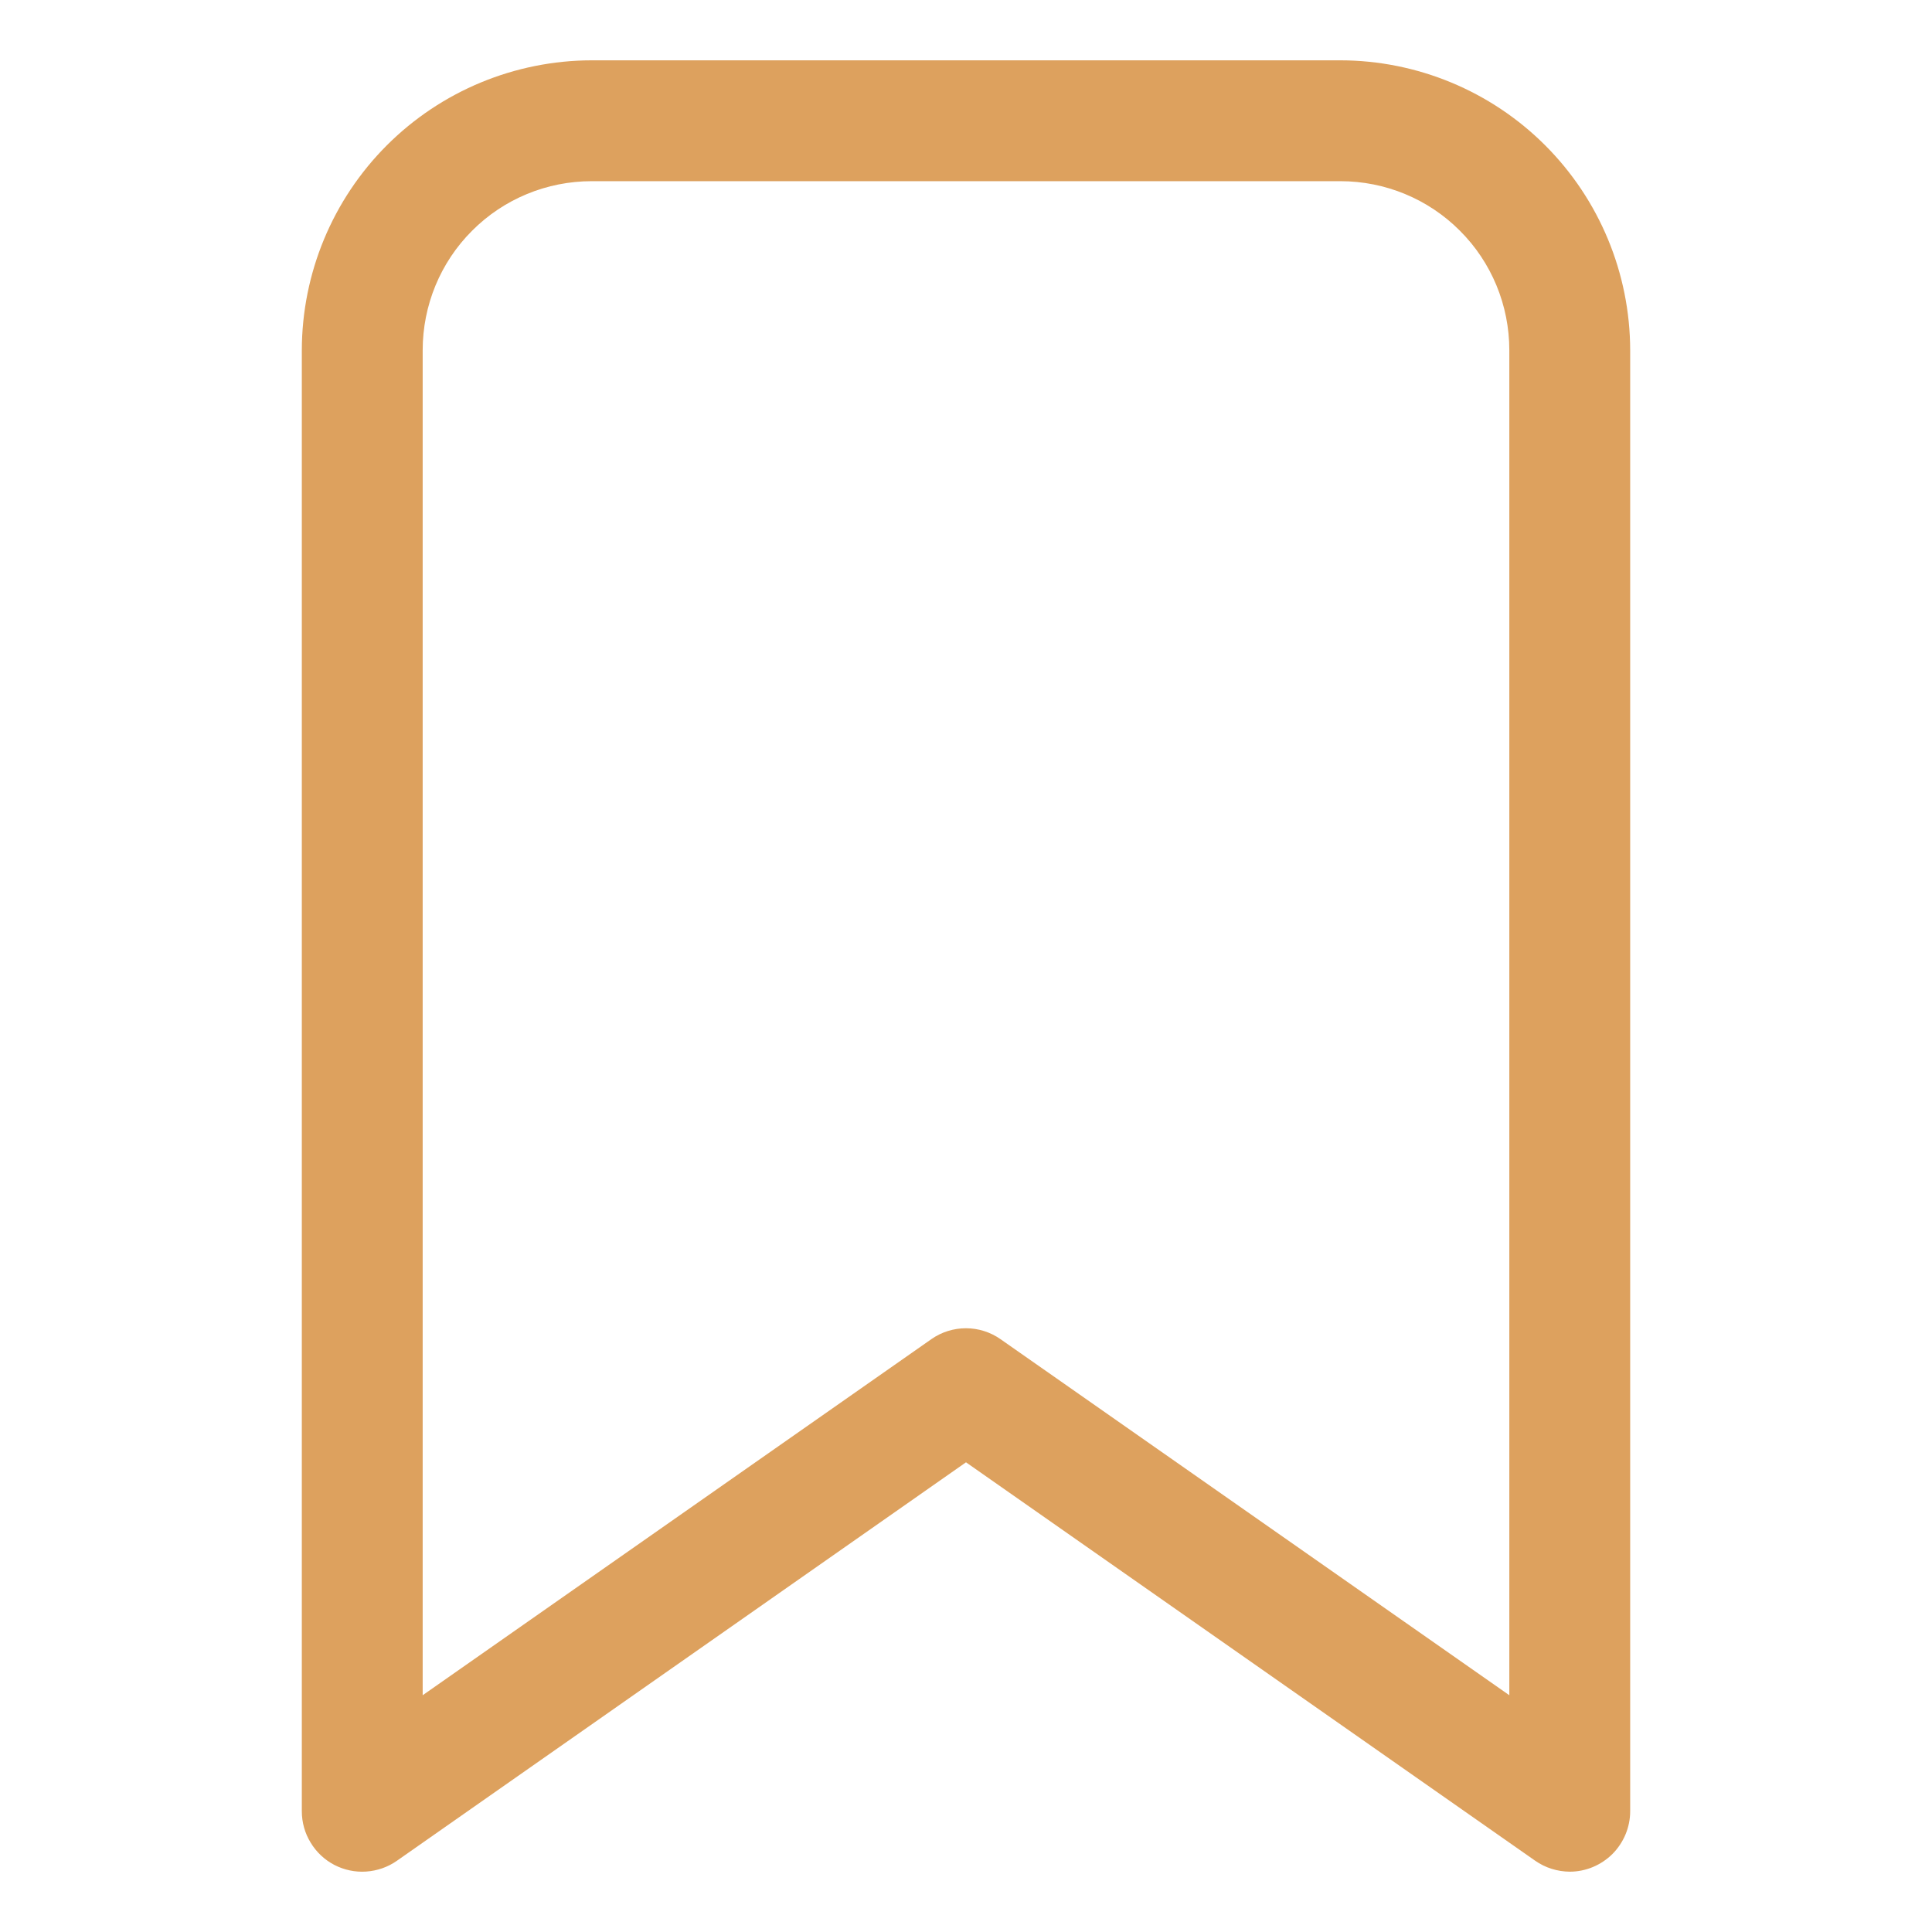 <?xml version="1.0" encoding="UTF-8"?>
<svg xmlns="http://www.w3.org/2000/svg" width="18" height="18" viewBox="0 0 18 18" fill="none">
  <path d="M14.625 17.438C14.51 17.437 14.397 17.402 14.303 17.336L9 13.624L3.697 17.337C3.613 17.396 3.514 17.43 3.411 17.437C3.309 17.444 3.206 17.422 3.115 17.375C3.023 17.327 2.947 17.255 2.894 17.167C2.84 17.079 2.812 16.978 2.812 16.875V3.263C2.813 2.547 3.098 1.86 3.604 1.354C4.11 0.848 4.797 0.563 5.513 0.562H12.488C13.203 0.563 13.89 0.848 14.396 1.354C14.902 1.86 15.187 2.547 15.188 3.263V16.875C15.188 17.024 15.128 17.167 15.023 17.273C14.917 17.378 14.774 17.438 14.625 17.438ZM9 12.375C9.115 12.375 9.228 12.411 9.322 12.477L14.062 15.794V3.263C14.062 2.845 13.897 2.444 13.601 2.149C13.306 1.853 12.905 1.688 12.488 1.688H5.513C5.095 1.688 4.694 1.853 4.399 2.149C4.103 2.444 3.938 2.845 3.938 3.263V15.794L8.678 12.476C8.772 12.41 8.885 12.375 9 12.375Z" fill="#DDA15E"></path>
</svg>
